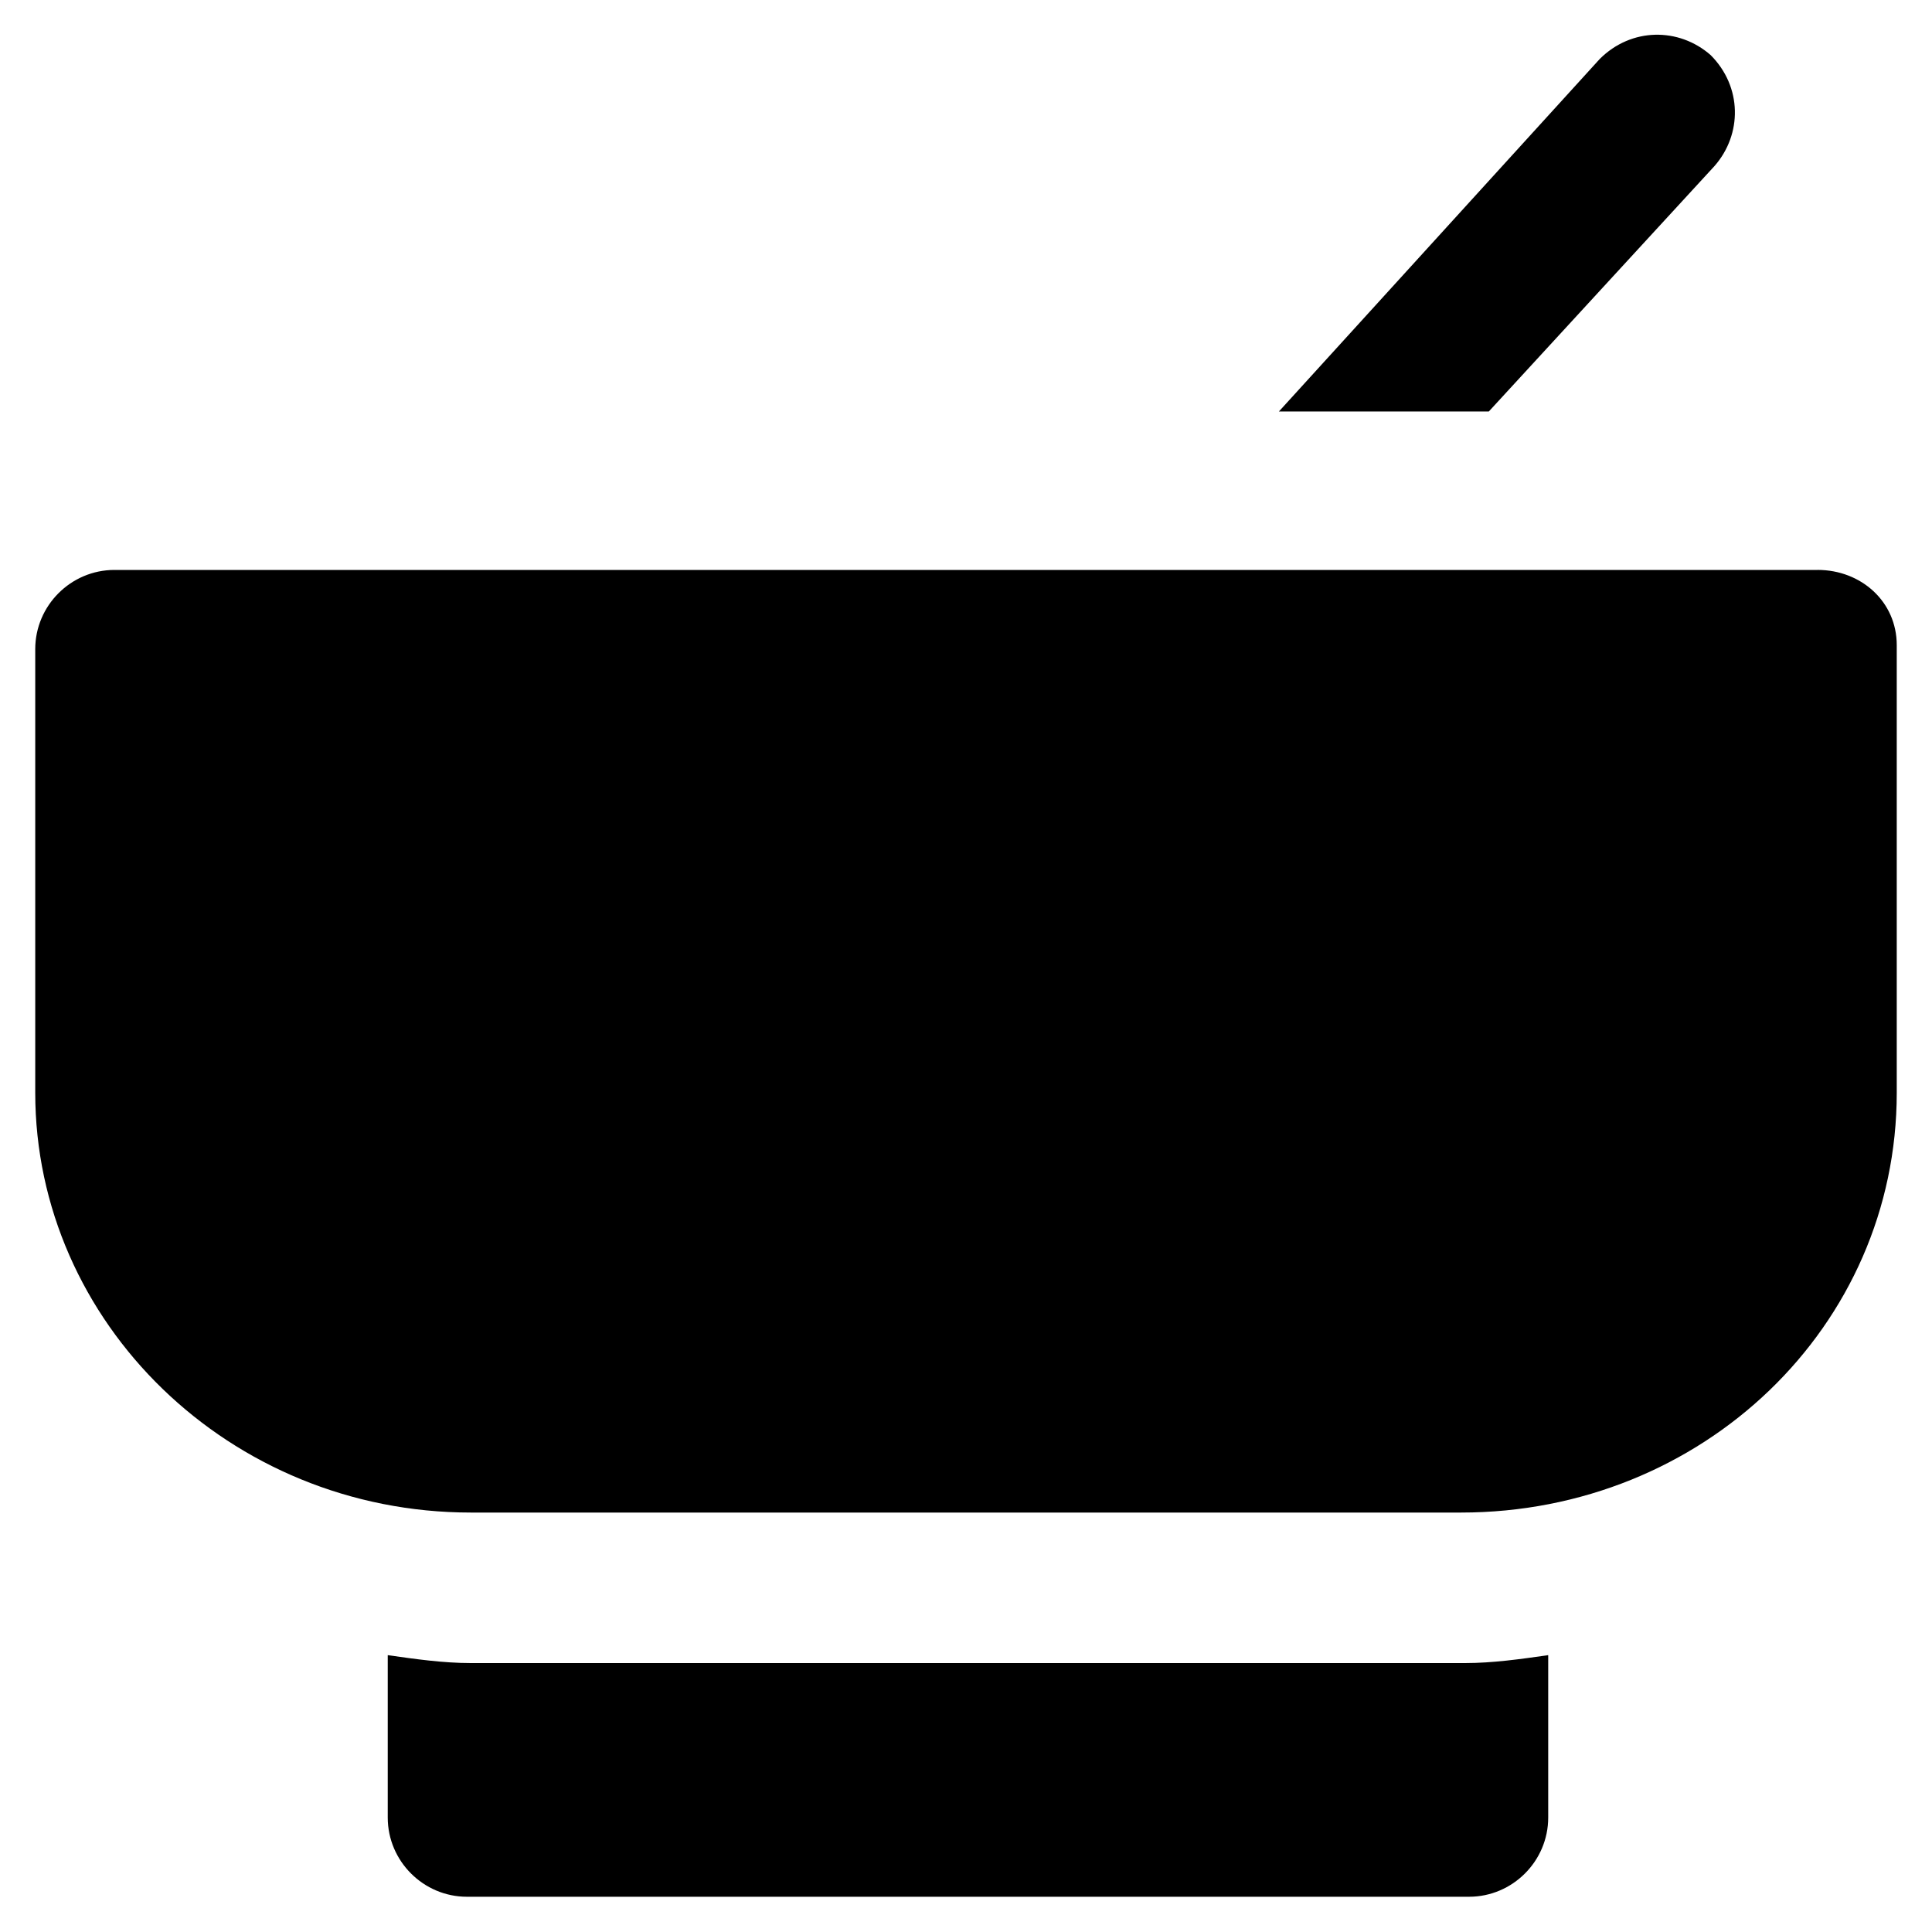 <?xml version="1.0" encoding="UTF-8"?>
<!-- Uploaded to: ICON Repo, www.iconrepo.com, Generator: ICON Repo Mixer Tools -->
<svg fill="#000000" width="800px" height="800px" version="1.1" viewBox="144 144 512 512" xmlns="http://www.w3.org/2000/svg">
 <g>
  <path d="m625.66 295.04h-451.33c-11.547 0-20.992 9.445-20.992 20.992v117.55c0 60.879 51.43 111.26 115.46 111.26h262.4c64.027 0 115.46-49.332 115.46-111.26v-118.61c0-11.547-9.449-19.941-20.992-19.941z"/>
  <path d="m598.38 187.98c7.348-8.398 7.348-20.992-1.051-29.391-8.398-7.348-20.992-7.348-29.391 1.051l-85.02 93.414h55.629z"/>
  <path d="m268.8 584.73c-7.348 0-14.695-1.051-22.043-2.098v43.035c0 11.547 9.445 20.992 20.992 20.992h265.55c11.547 0 20.992-9.445 20.992-20.992v-43.035c-7.348 1.051-14.695 2.098-22.043 2.098z"/>
 </g>
</svg>